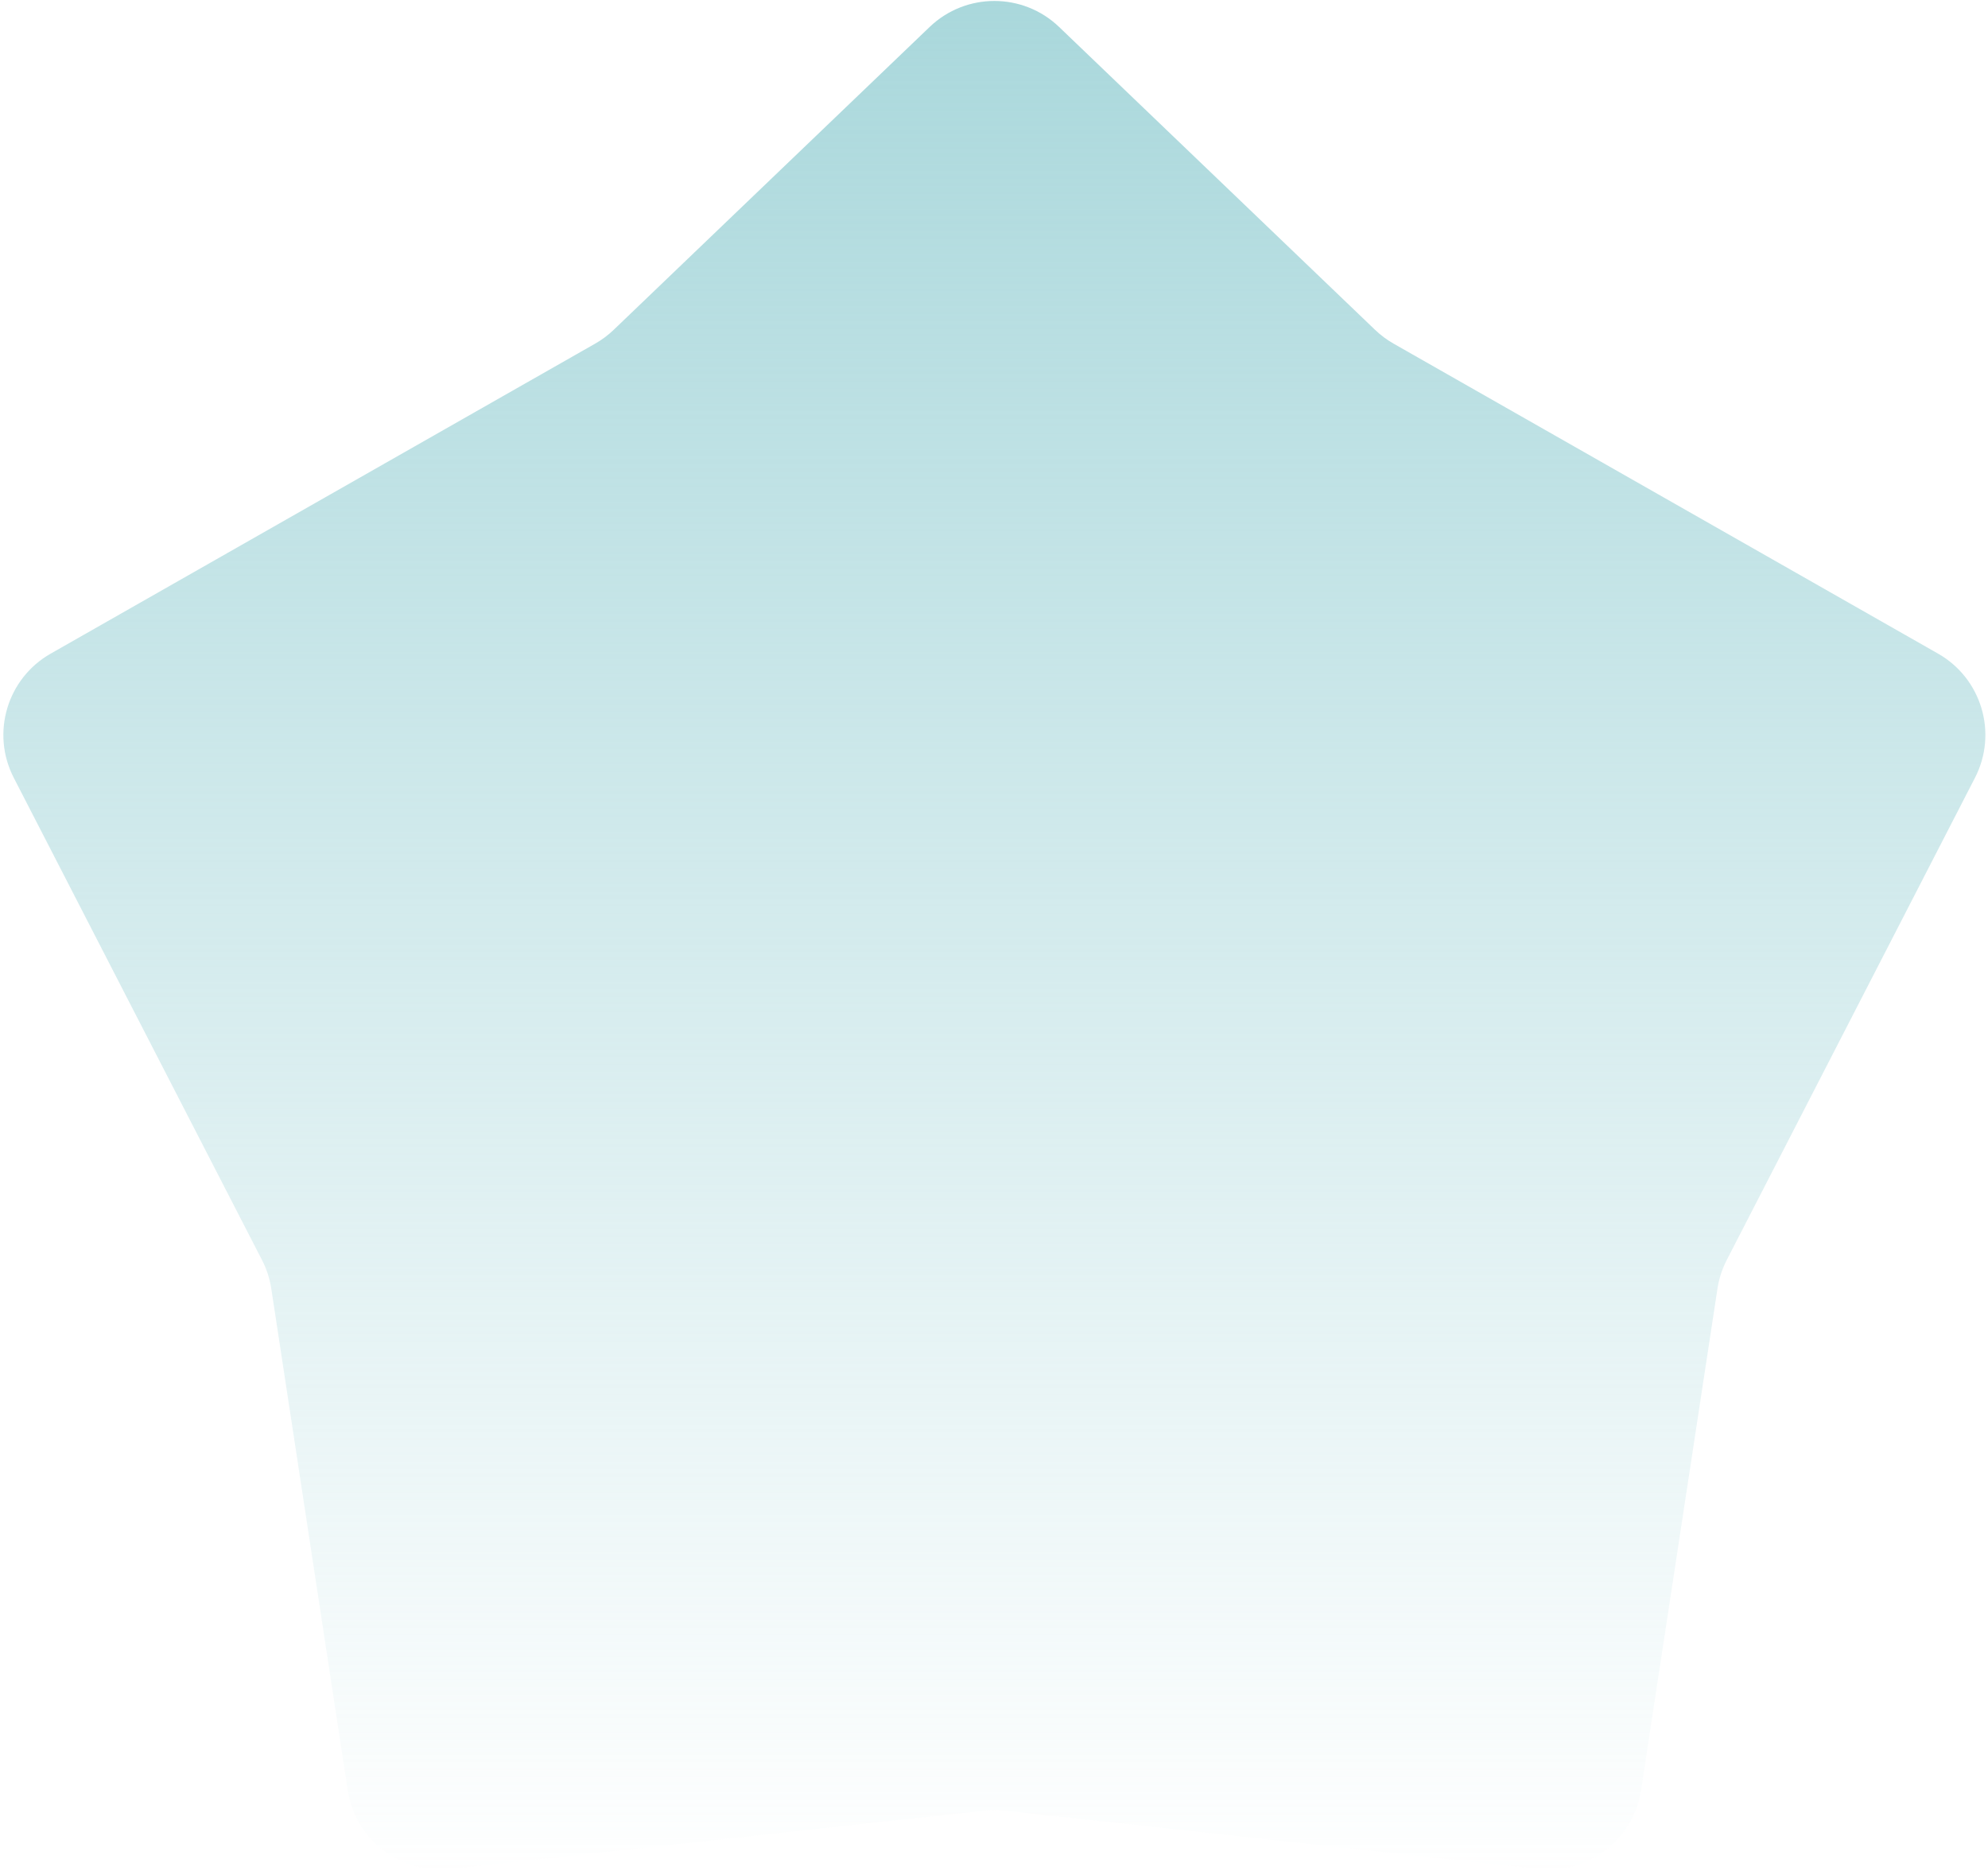 <svg viewBox="0 0 510 480" fill="none" xmlns="http://www.w3.org/2000/svg">
  <path d="M357.492 88.153C355.775 87.175 354.185 85.989 352.759 84.622L271.704 6.921C262.42 -1.979 247.771 -1.979 238.487 6.921L157.433 84.622C156.006 85.989 154.416 87.175 152.699 88.153L12.993 167.697C1.817 174.06 -2.357 188.102 3.529 199.536L67.212 323.264C68.402 325.575 69.208 328.064 69.599 330.633L89.193 459.255C91.13 471.969 102.744 480.897 115.528 479.499L252.487 464.521C254.221 464.331 255.971 464.331 257.705 464.521L394.662 479.499C407.447 480.897 419.061 471.969 420.998 459.255L440.591 330.633C440.983 328.064 441.789 325.575 442.978 323.264L506.662 199.536C512.547 188.102 508.373 174.06 497.197 167.697L357.492 88.153Z" fill="url(#paint0_linear_421_540)"/>
  <defs>
    <linearGradient id="paint0_linear_421_540" x1="255.095" y1="-9" x2="255.095" y2="482" gradientUnits="userSpaceOnUse">
      <stop stop-color="#A8D7DB"/>
      <stop offset="1" stop-color="#A8D7DB" stop-opacity="0"/>
    </linearGradient>
  </defs>
</svg>
